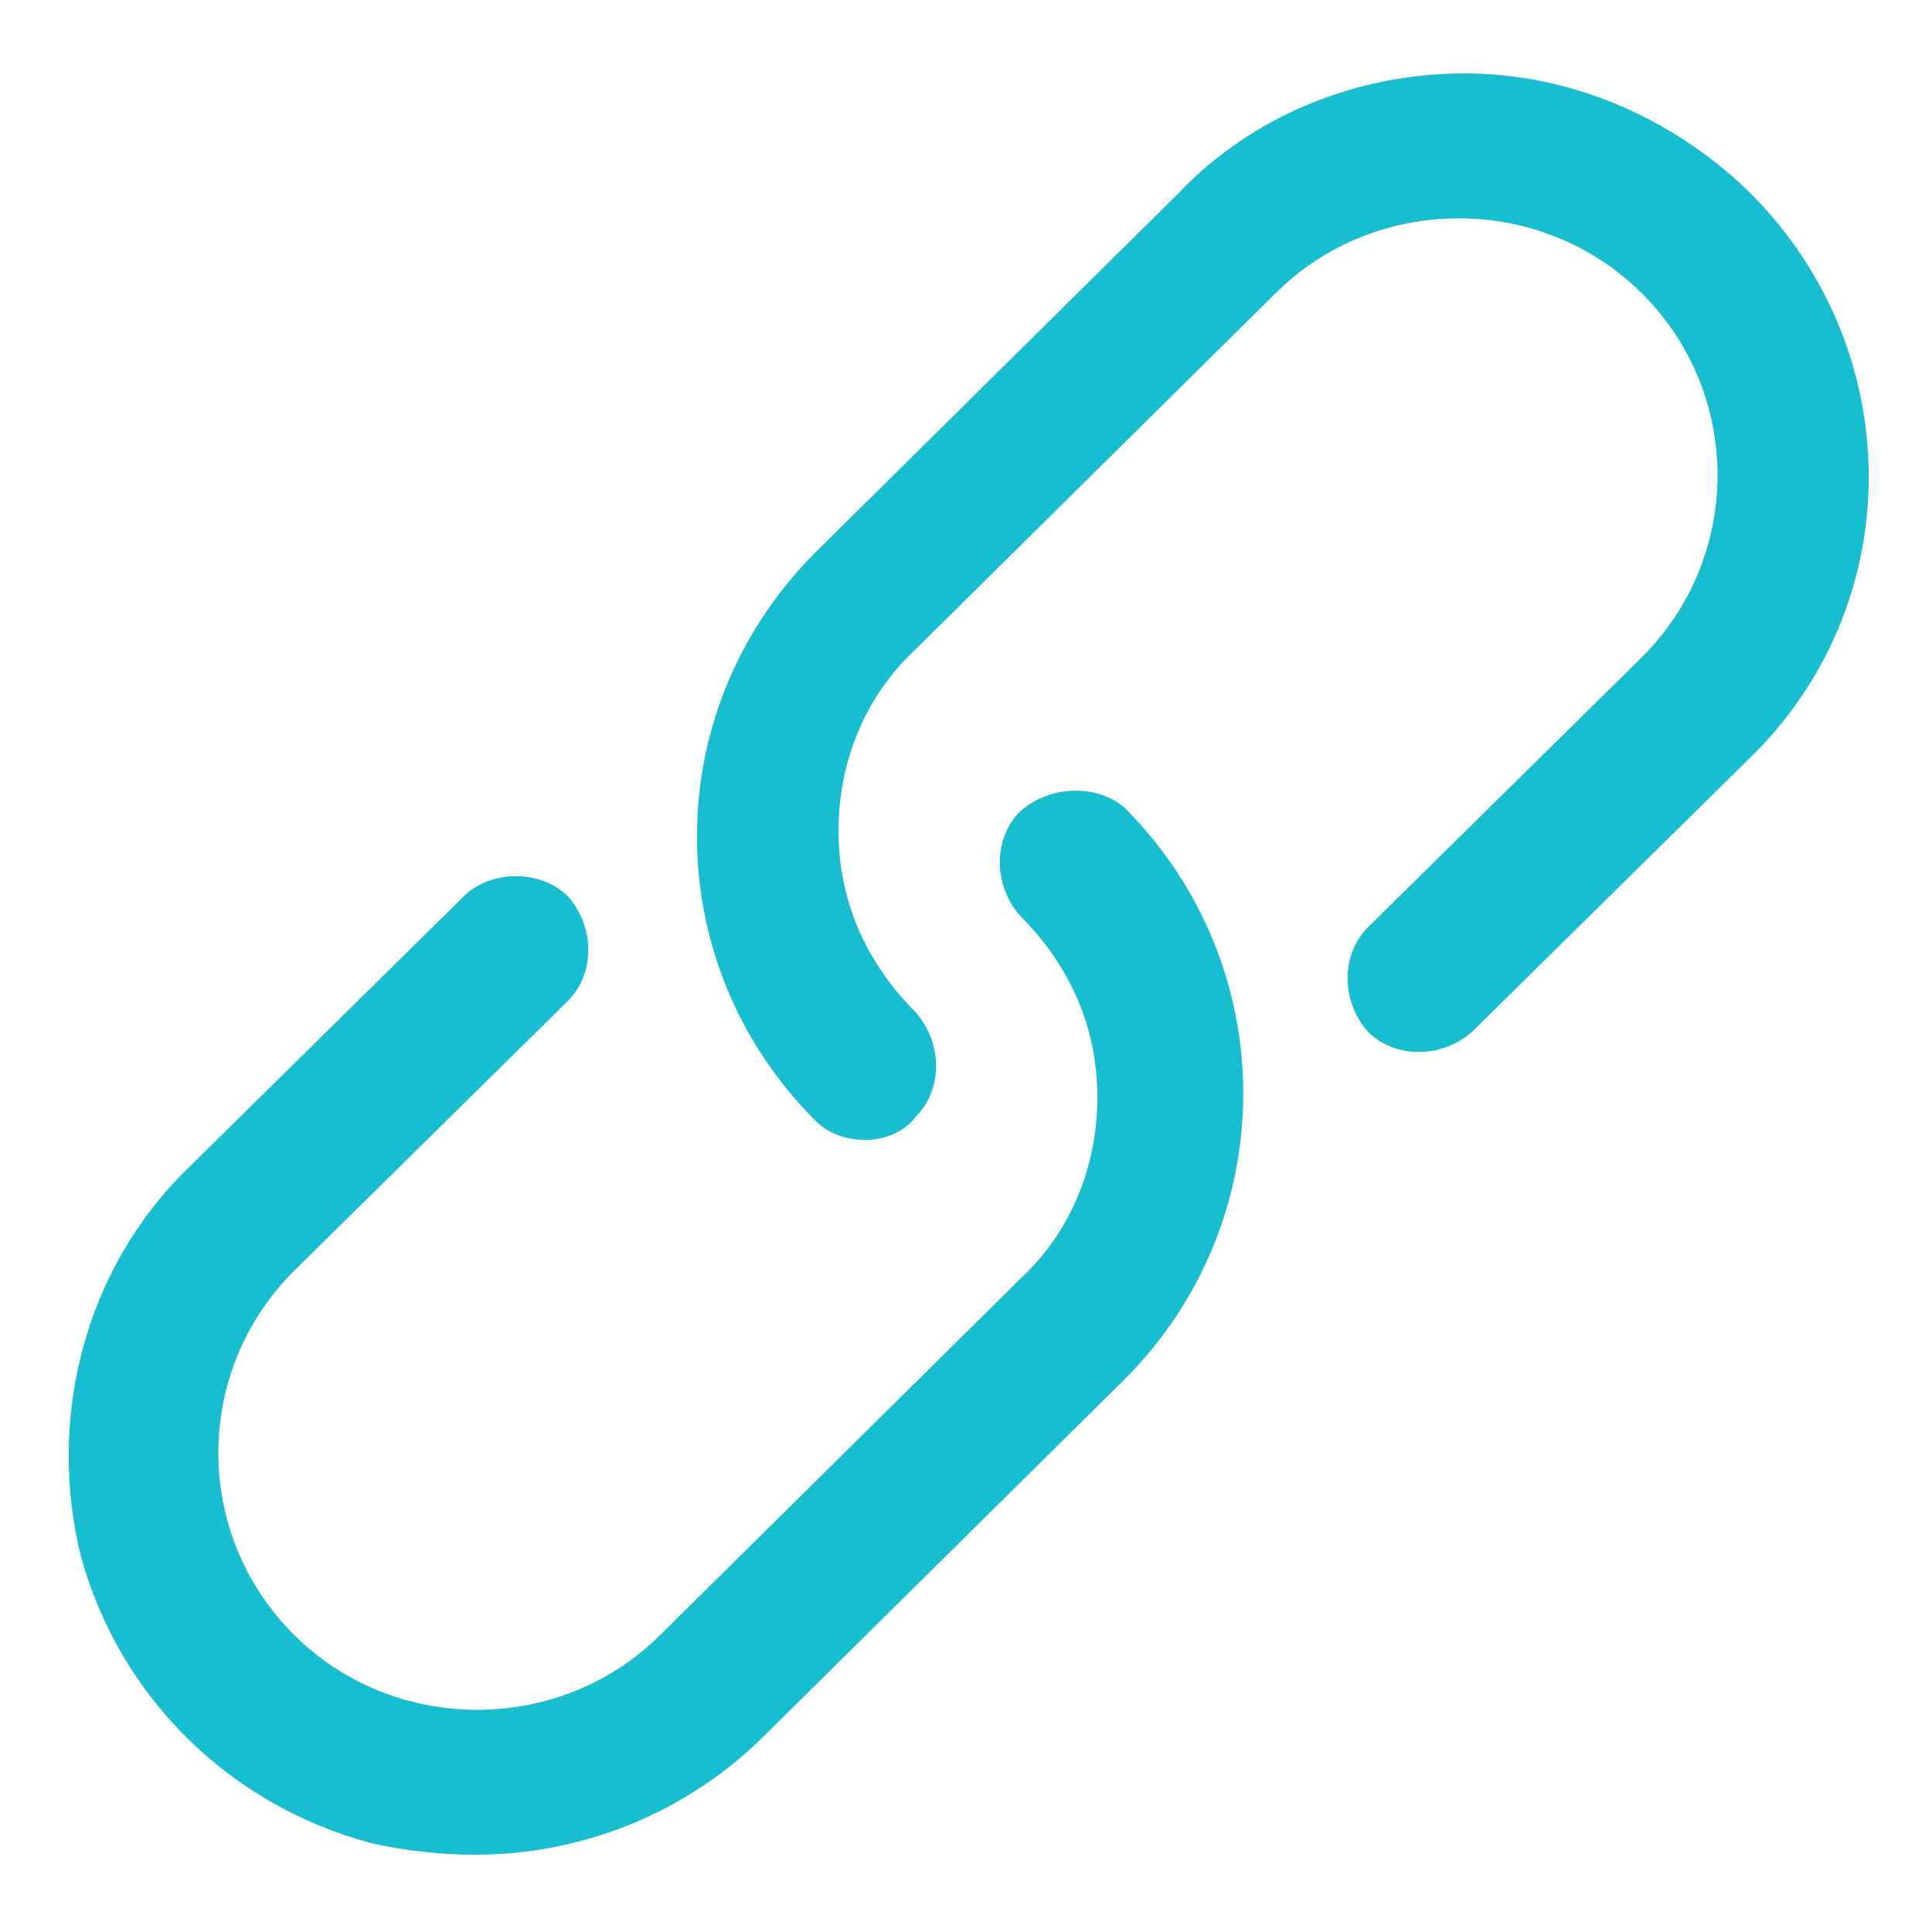 <?xml version="1.0" encoding="utf-8"?>
<!-- Generator: Adobe Illustrator 23.0.3, SVG Export Plug-In . SVG Version: 6.00 Build 0)  -->
<svg version="1.1" id="Layer_1" xmlns="http://www.w3.org/2000/svg" xmlns:xlink="http://www.w3.org/1999/xlink" x="0px" y="0px"
	 viewBox="0 0 50 50" style="enable-background:new 0 0 50 50;" xml:space="preserve">
<style type="text/css">
	.st0{fill:#16BECF;}
</style>
<g>
	<path class="st0" d="M45.3,5l-0.1-0.1c-2-1.9-4.6-3-7.3-3c-2.8,0-5.5,1.1-7.4,3.1l-9.3,9.2C17,18.3,17,24.9,21.1,29
		c0.4,0.4,0.9,0.5,1.3,0.5c0.5,0,1-0.2,1.3-0.6c0.7-0.7,0.7-1.9,0-2.7c-1.3-1.3-2-2.9-2-4.7c0-1.8,0.7-3.5,2-4.7l9.3-9.2
		c2.6-2.6,6.9-2.6,9.5,0c2.6,2.6,2.6,6.8,0,9.4l-7.1,7c-0.7,0.7-0.7,1.9,0,2.7c0.7,0.7,1.9,0.7,2.7,0l7.1-7
		C49.4,15.7,49.4,9.1,45.3,5z"/>
	<path class="st0" d="M26.4,21c-0.7,0.7-0.7,1.9,0,2.7c1.3,1.3,2,2.9,2,4.7c0,1.8-0.7,3.5-2,4.7l-9.3,9.2c-2.6,2.6-6.9,2.6-9.5,0
		c-2.6-2.6-2.6-6.8,0-9.4l7.1-7c0.7-0.7,0.7-1.9,0-2.7c-0.7-0.7-2-0.7-2.7,0l-7.1,7c-2.7,2.6-3.7,6.5-2.8,10.1
		c1,3.6,3.8,6.4,7.5,7.4c0.9,0.2,1.8,0.3,2.7,0.3c2.8,0,5.5-1.1,7.5-3.1l9.3-9.2c4.1-4.1,4.1-10.7,0-14.8
		C28.4,20.3,27.2,20.3,26.4,21z"/>
</g>
</svg>
